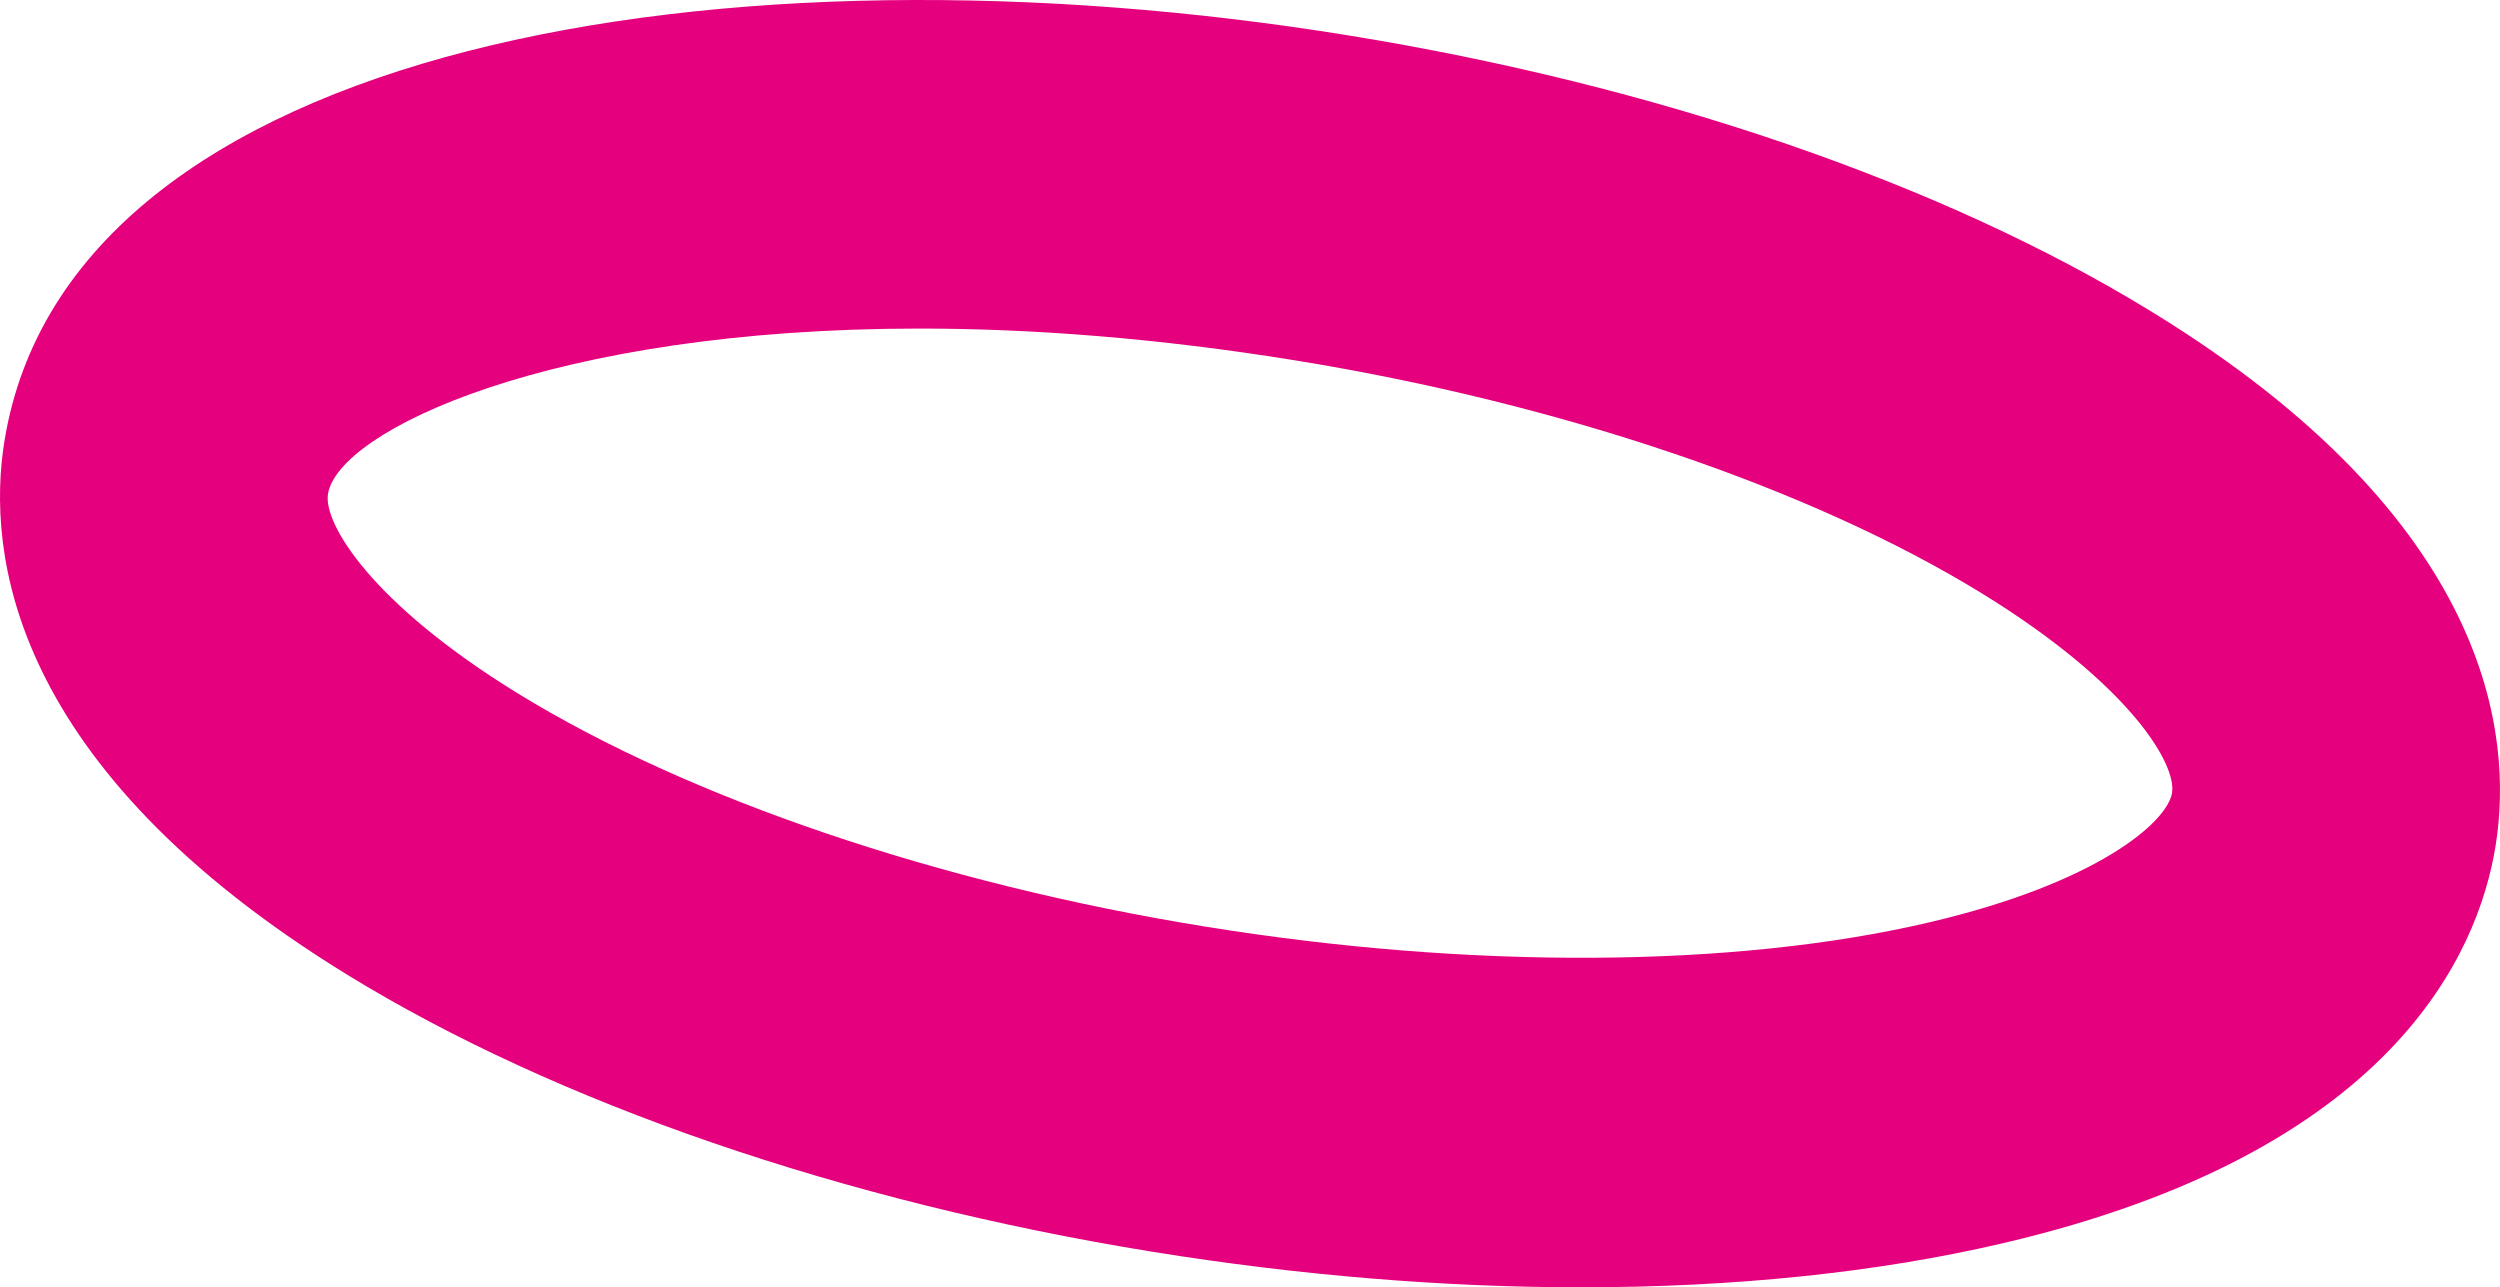 <svg width="134" height="69" viewBox="0 0 134 69" fill="none" xmlns="http://www.w3.org/2000/svg">
<path d="M49.284 17.611C29.488 17.611 18.127 23.095 17.58 26.478C17.327 28.042 19.88 32.333 27.788 37.187C36.957 42.813 50.352 47.36 64.567 49.66C78.775 51.966 92.92 51.894 103.374 49.446C112.406 47.339 116.169 44.069 116.421 42.499C116.674 40.942 114.122 36.652 106.206 31.791C97.043 26.164 83.642 21.623 69.433 19.318C61.993 18.111 55.252 17.611 49.284 17.611ZM84.745 69C77.392 69 69.628 68.365 61.763 67.094C45.146 64.401 29.828 59.127 18.632 52.258C0.422 41.078 -0.71 29.548 0.234 23.665C3.68 2.269 39.062 -3.492 72.237 1.891C88.855 4.582 104.173 9.851 115.369 16.733C133.571 27.899 134.71 39.443 133.766 45.319C132.822 51.195 128.135 61.782 107.352 66.637C100.62 68.214 92.935 69 84.745 69Z" fill="#E5007E"/>
</svg>
